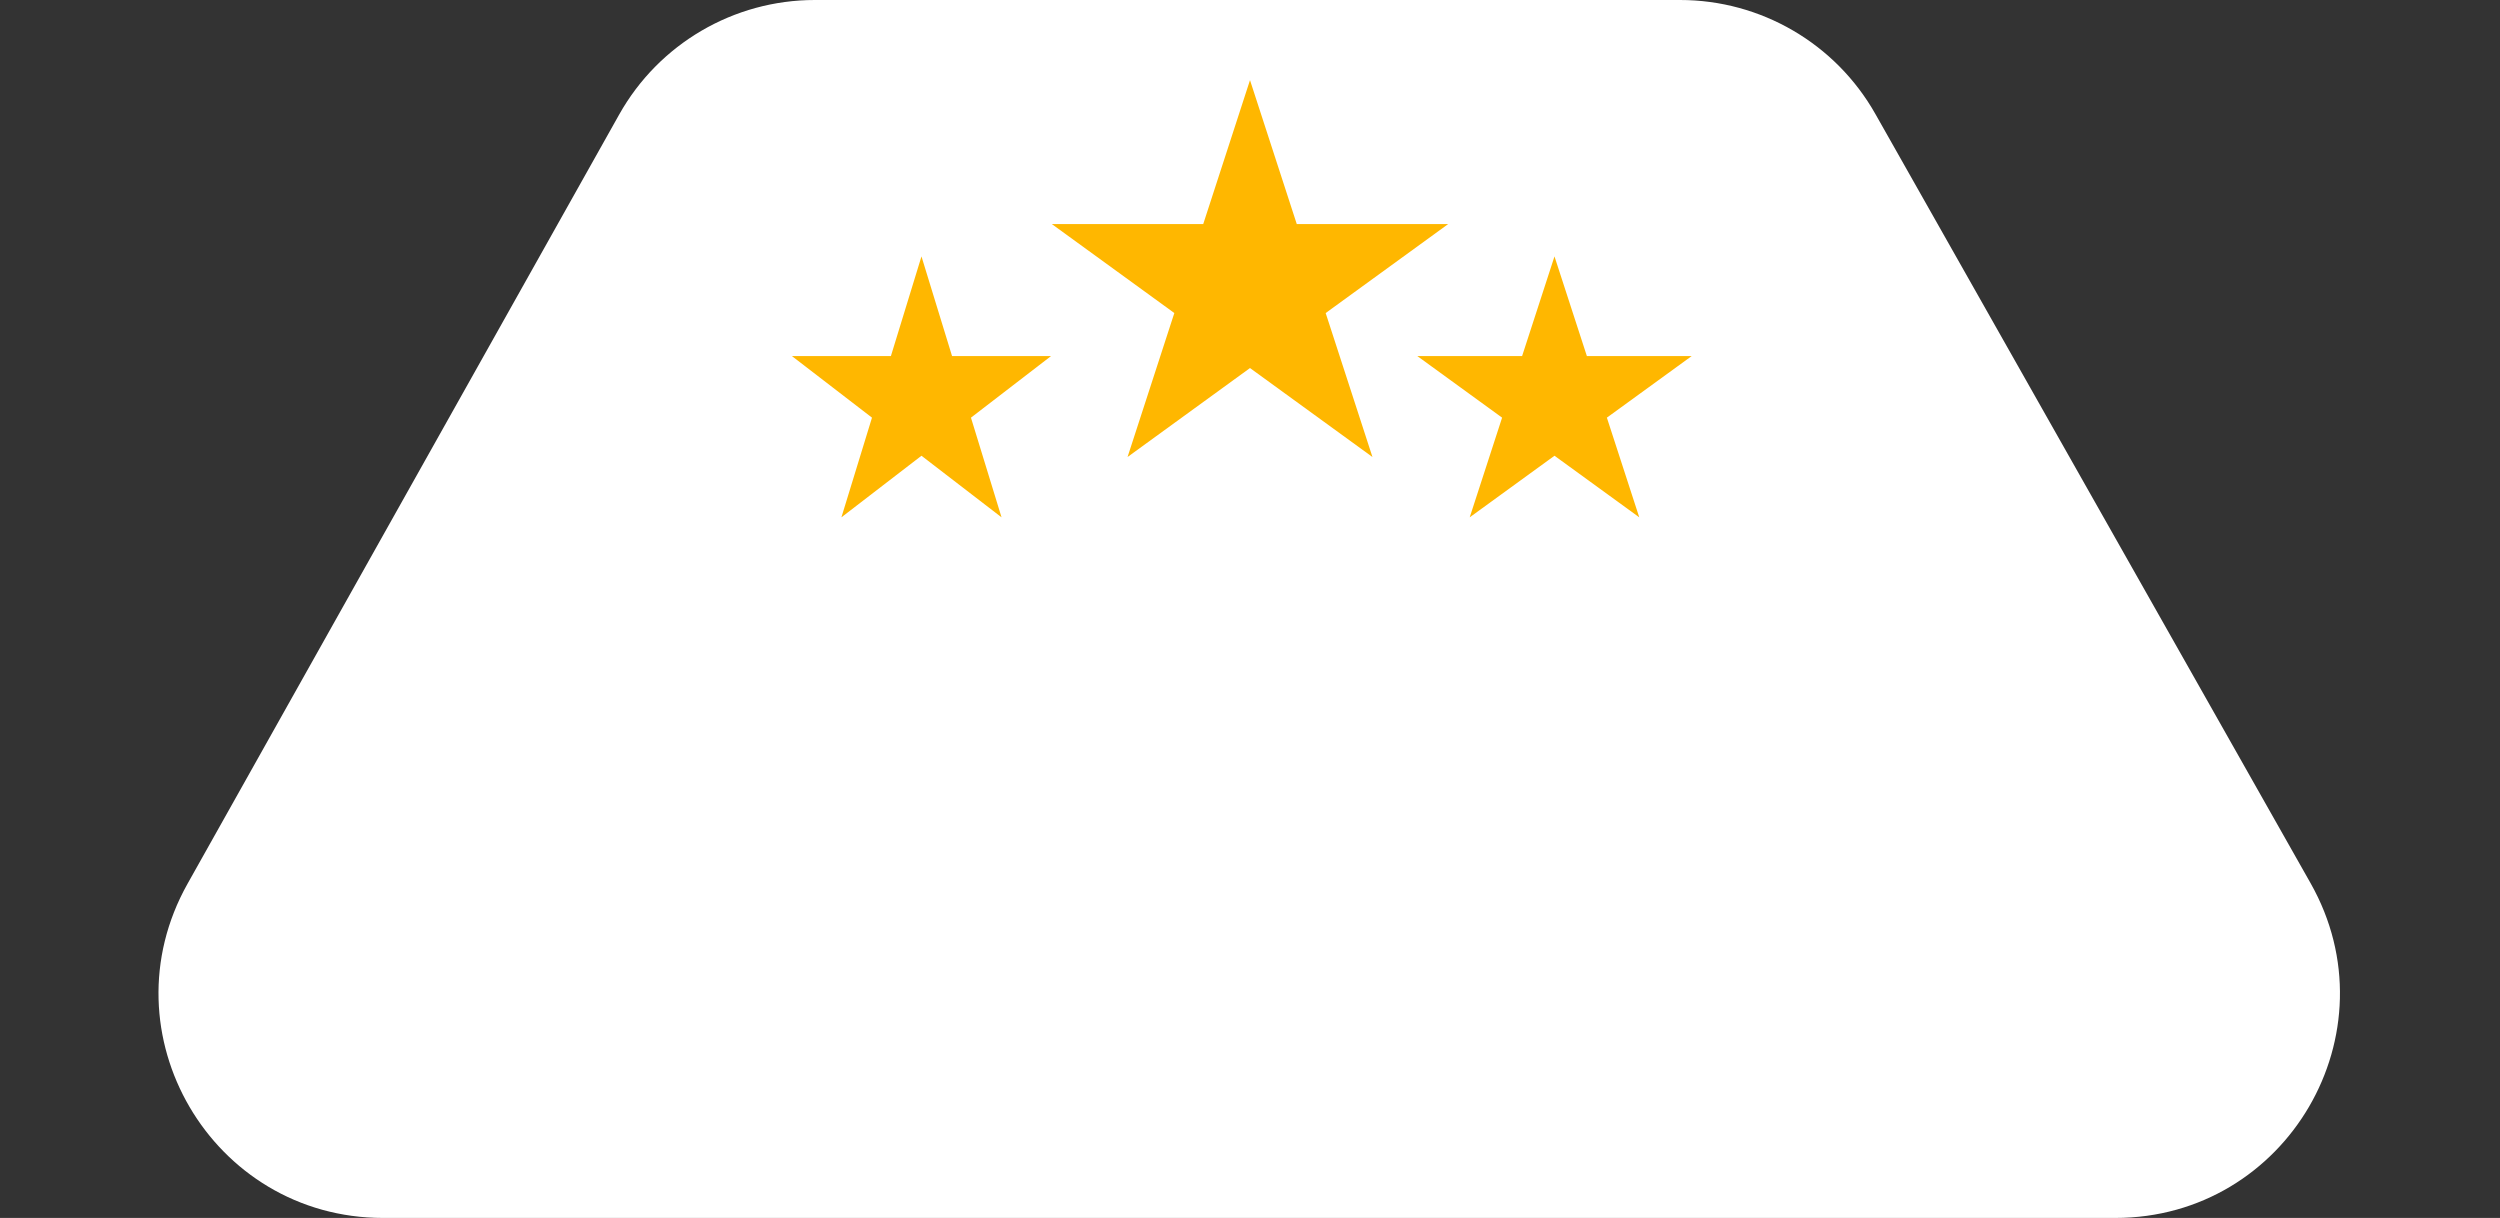 <?xml version="1.0" encoding="UTF-8"?> <svg xmlns="http://www.w3.org/2000/svg" width="156" height="76" viewBox="0 0 156 76" fill="none"><rect x="0" y="0" width="156" height="76" fill="#333333" stroke="none"/> <path d="M38.636 7.149C41.113 2.734 45.782 0 50.845 0H104.836C109.881 0 114.536 2.715 117.02 7.106L144.178 55.106C149.459 64.439 142.717 76 131.993 76H23.91C13.209 76 6.464 64.481 11.701 55.149L38.636 7.149Z" fill="white"></path> <path d="M78 5L80.919 13.983H90.364L82.722 19.534L85.641 28.517L78 22.966L70.359 28.517L73.278 19.534L65.636 13.983H75.081L78 5Z" fill="#FFB700"></path> <path d="M97 16L99.021 22.219H105.56L100.269 26.062L102.29 32.281L97 28.438L91.71 32.281L93.731 26.062L88.441 22.219H94.979L97 16Z" fill="#FFB700"></path> <path d="M57.5 16L59.408 22.219H65.584L60.588 26.062L62.496 32.281L57.5 28.438L52.504 32.281L54.412 26.062L49.416 22.219H55.592L57.5 16Z" fill="#FFB700"></path> </svg> 
